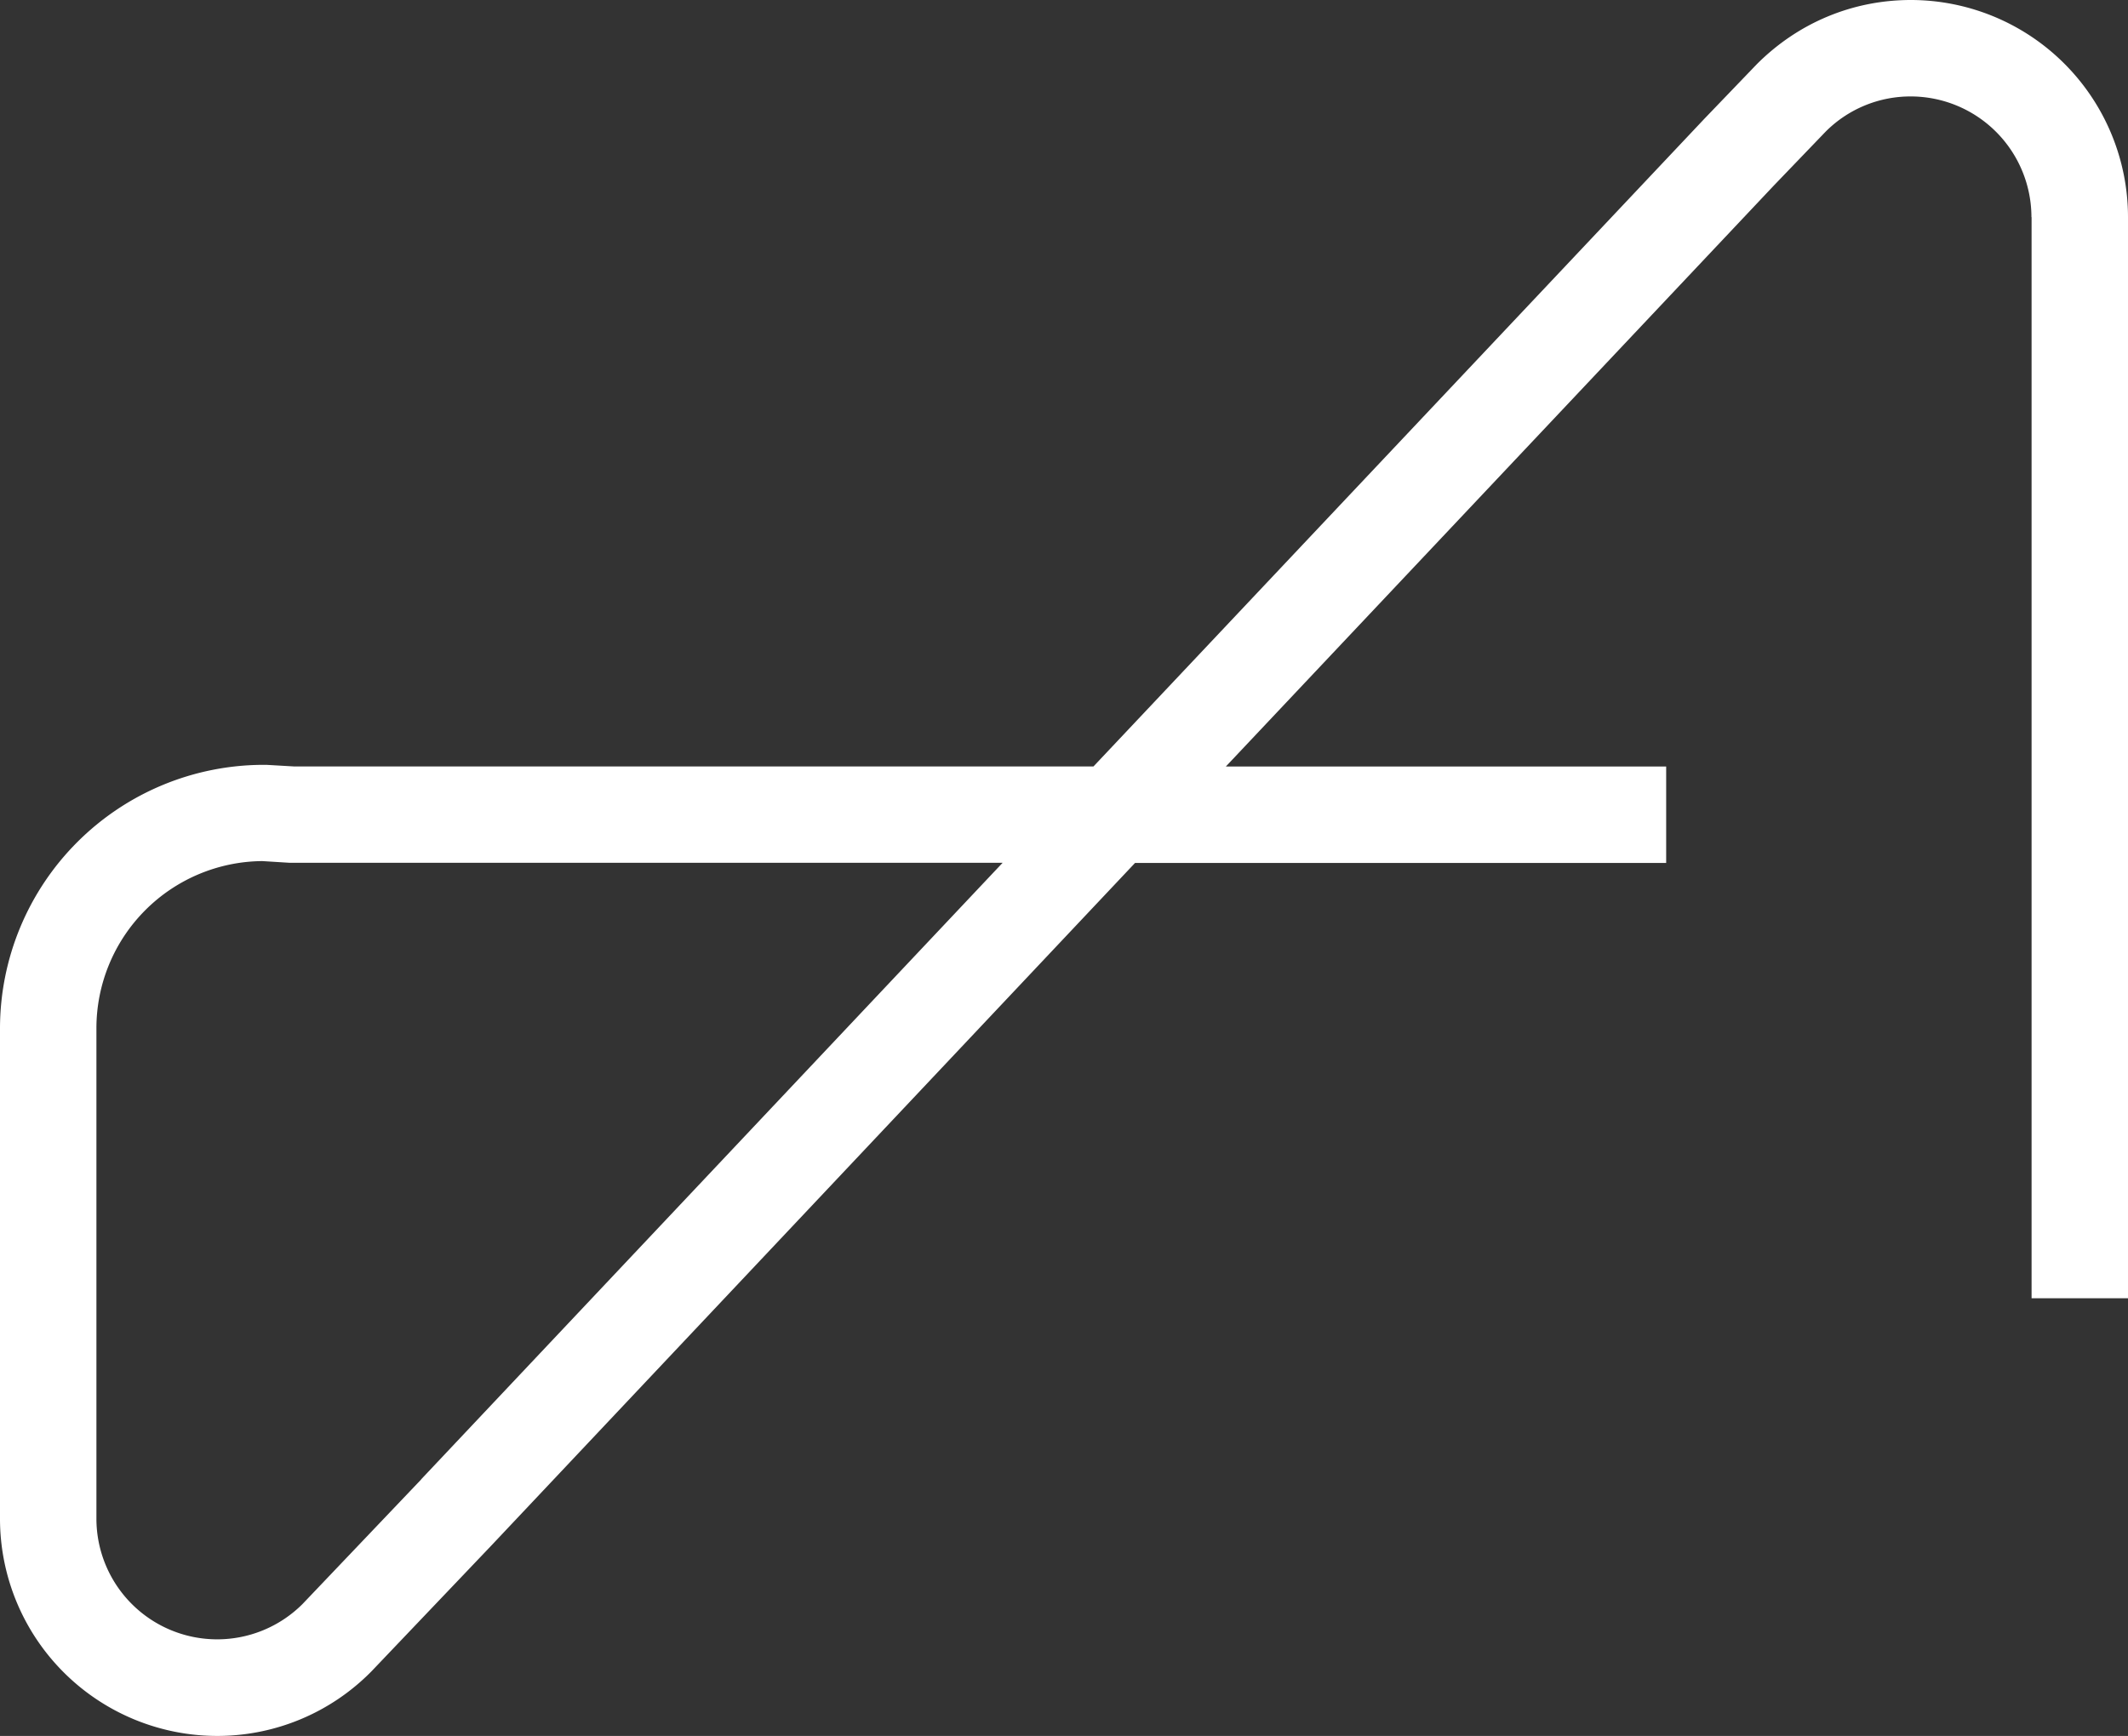<svg viewBox="0 0 43.612 35.586" xmlns="http://www.w3.org/2000/svg"><rect x="0" y="0" width="43.612" height="35.586" fill="#333333" stroke="none"/><path d="M41.636 4.449v22.165h1.976V4.449A4.454 4.454 0 0 0 39.164 0c-1.19 0-2.308.463-3.161 1.318l-1.076 1.12L22.41 15.712H6.028l-.567-.033h-.058A5.408 5.408 0 0 0 0 21.08v10.057a4.454 4.454 0 0 0 4.449 4.449 4.43 4.43 0 0 0 3.162-1.322l2.455-2.577L23.262 17.69h10.885v-1.977h-9.024L36.355 3.802l1.058-1.101a2.454 2.454 0 0 1 1.747-.724 2.476 2.476 0 0 1 2.473 2.475l.003-.002ZM8.634 30.326l-2.436 2.558a2.475 2.475 0 0 1-4.222-1.75V21.077a3.428 3.428 0 0 1 3.399-3.425l.563.035h14.61L8.631 30.326h.002z" fill="white"/></svg>
